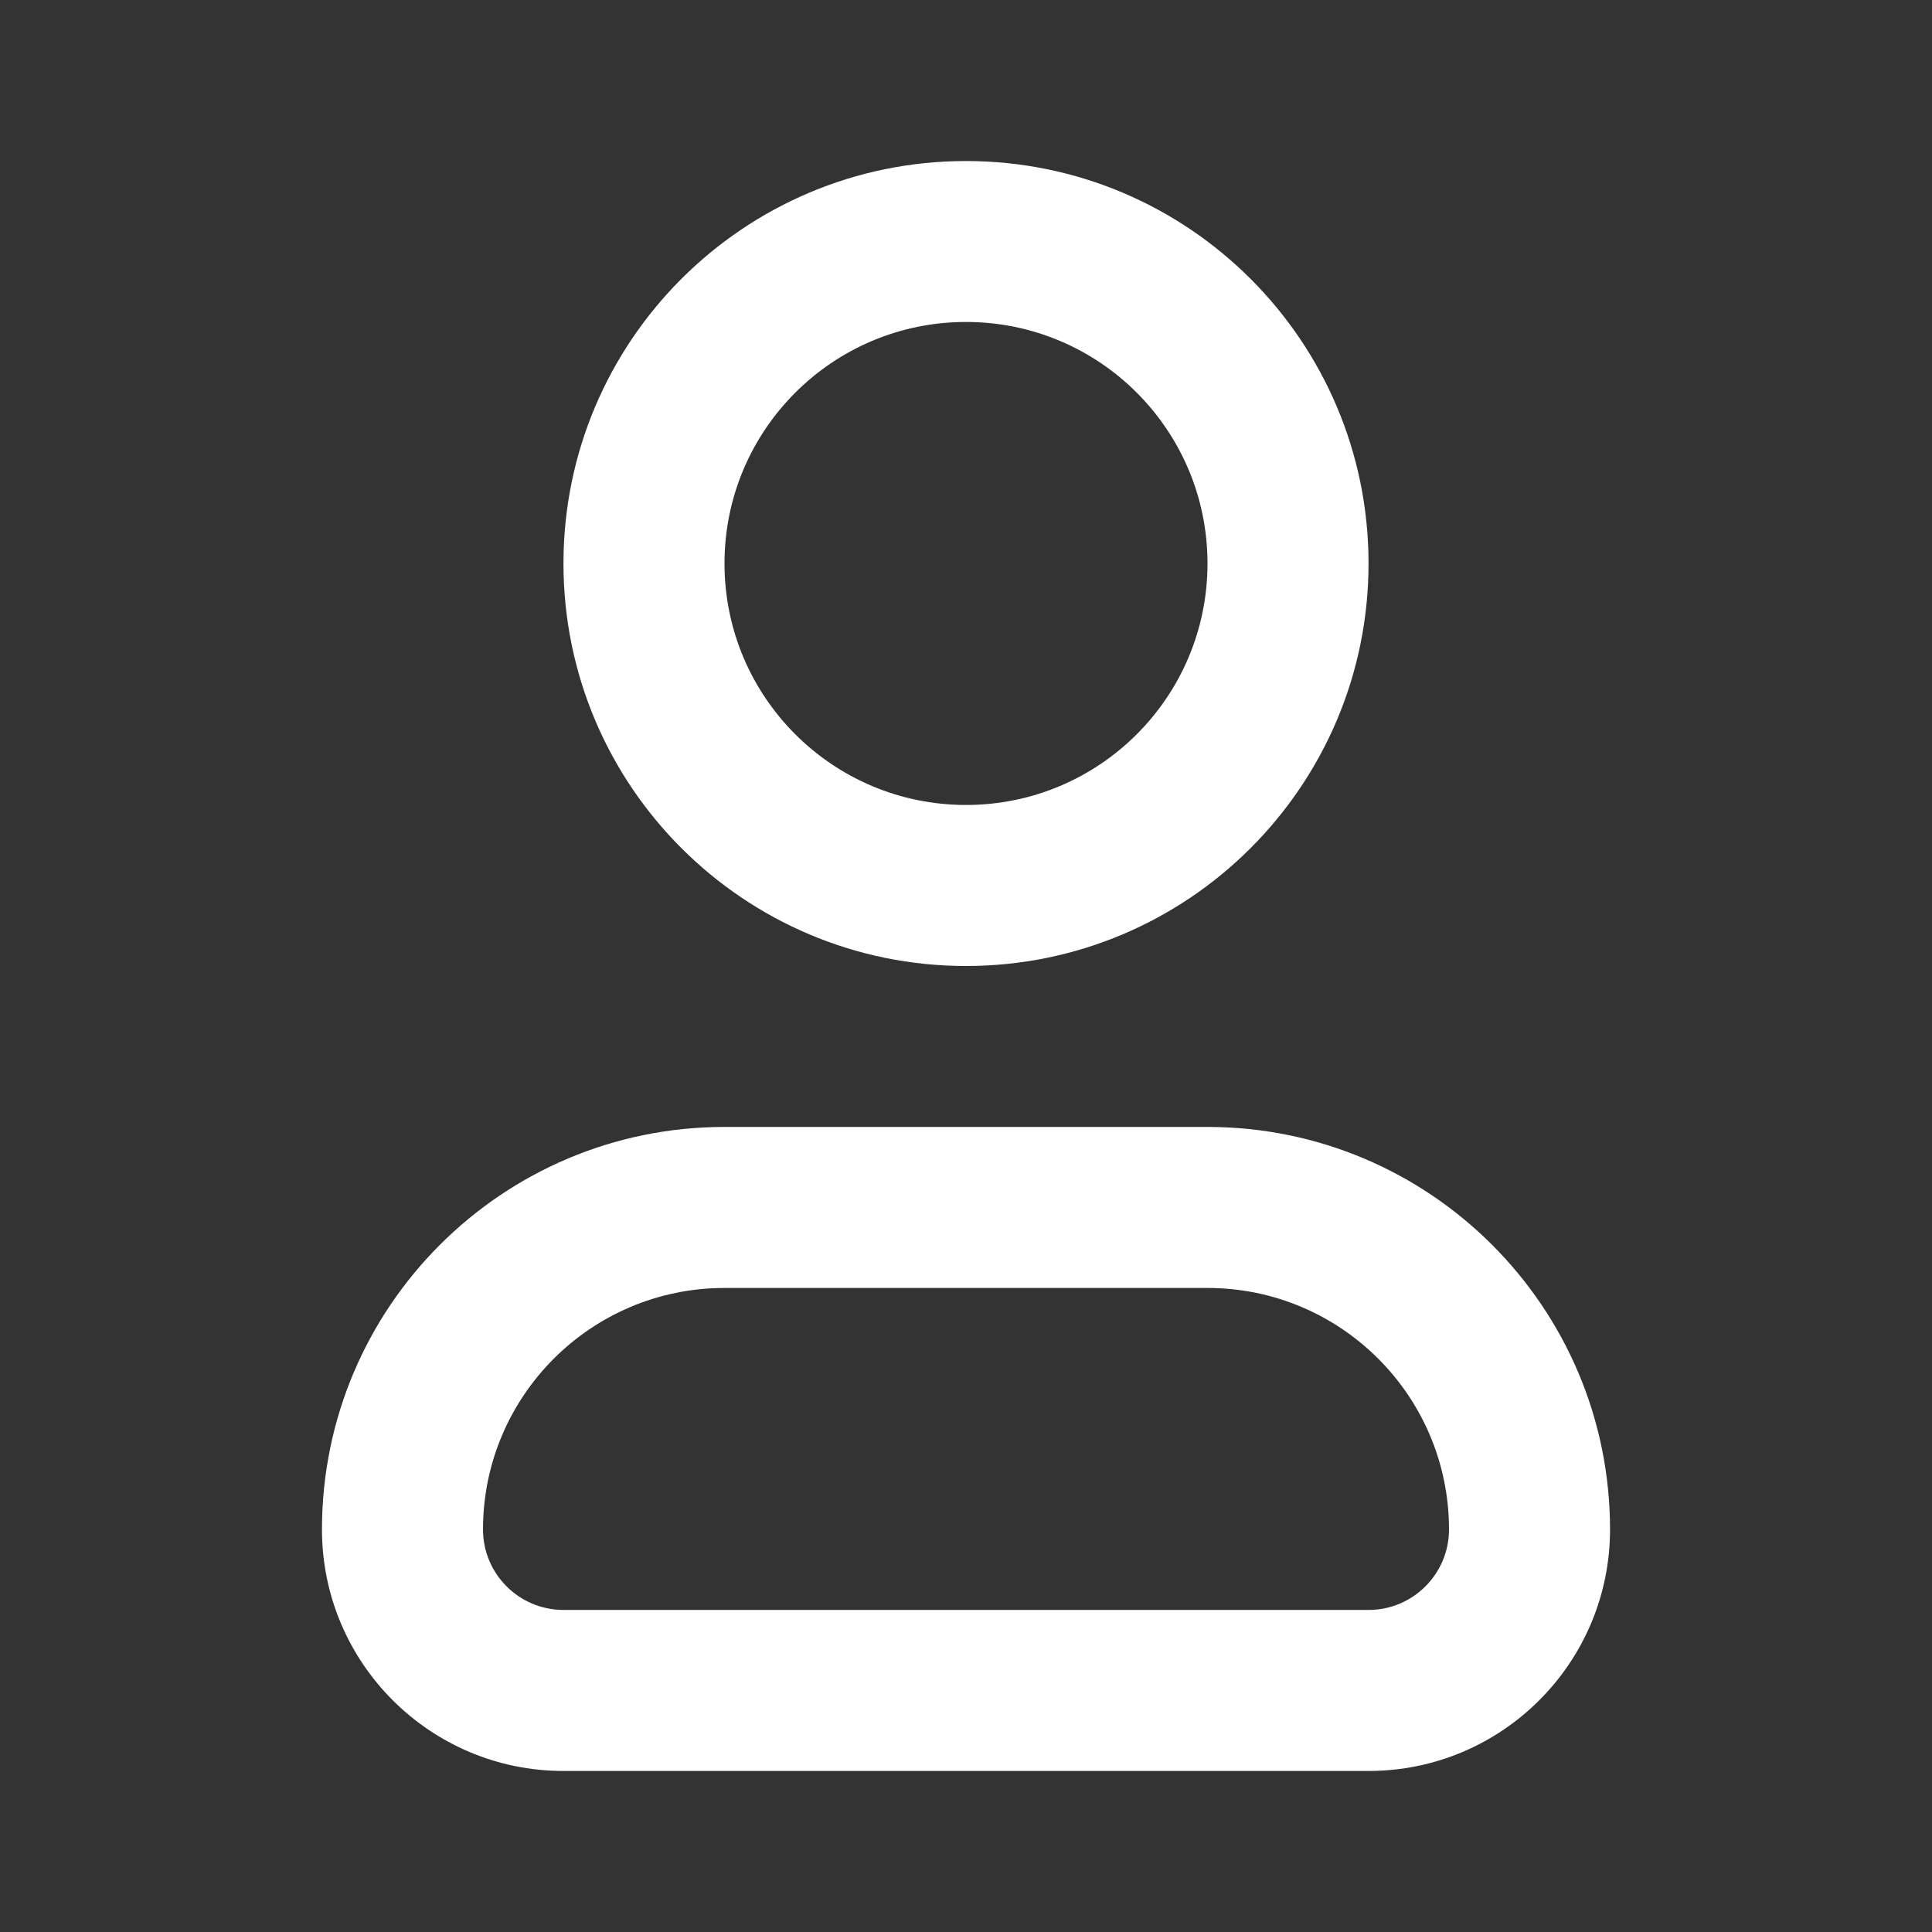<svg width="20" height="20" viewBox="0 0 20 20" fill="none" xmlns="http://www.w3.org/2000/svg">
<rect x="0" y="0" width="20" height="20" fill="#333333" stroke="none"/>
<path fill-rule="evenodd" clip-rule="evenodd" d="M7.5 13.333C6.119 13.333 5 14.453 5 15.833C5 16.293 5.373 16.666 5.833 16.666H14.167C14.627 16.666 15 16.293 15 15.833C15 14.453 13.881 13.333 12.5 13.333H7.5ZM3.333 15.833C3.333 13.532 5.199 11.666 7.5 11.666H12.5C14.801 11.666 16.667 13.532 16.667 15.833C16.667 17.214 15.547 18.333 14.167 18.333H5.833C4.453 18.333 3.333 17.214 3.333 15.833Z" fill="white"/>
<path fill-rule="evenodd" clip-rule="evenodd" d="M10 3.333C8.619 3.333 7.5 4.452 7.5 5.833C7.5 7.214 8.619 8.333 10 8.333C11.381 8.333 12.5 7.214 12.5 5.833C12.5 4.452 11.381 3.333 10 3.333ZM5.833 5.833C5.833 3.532 7.699 1.667 10 1.667C12.301 1.667 14.167 3.532 14.167 5.833C14.167 8.134 12.301 10 10 10C7.699 10 5.833 8.134 5.833 5.833Z" fill="white"/>
</svg>
